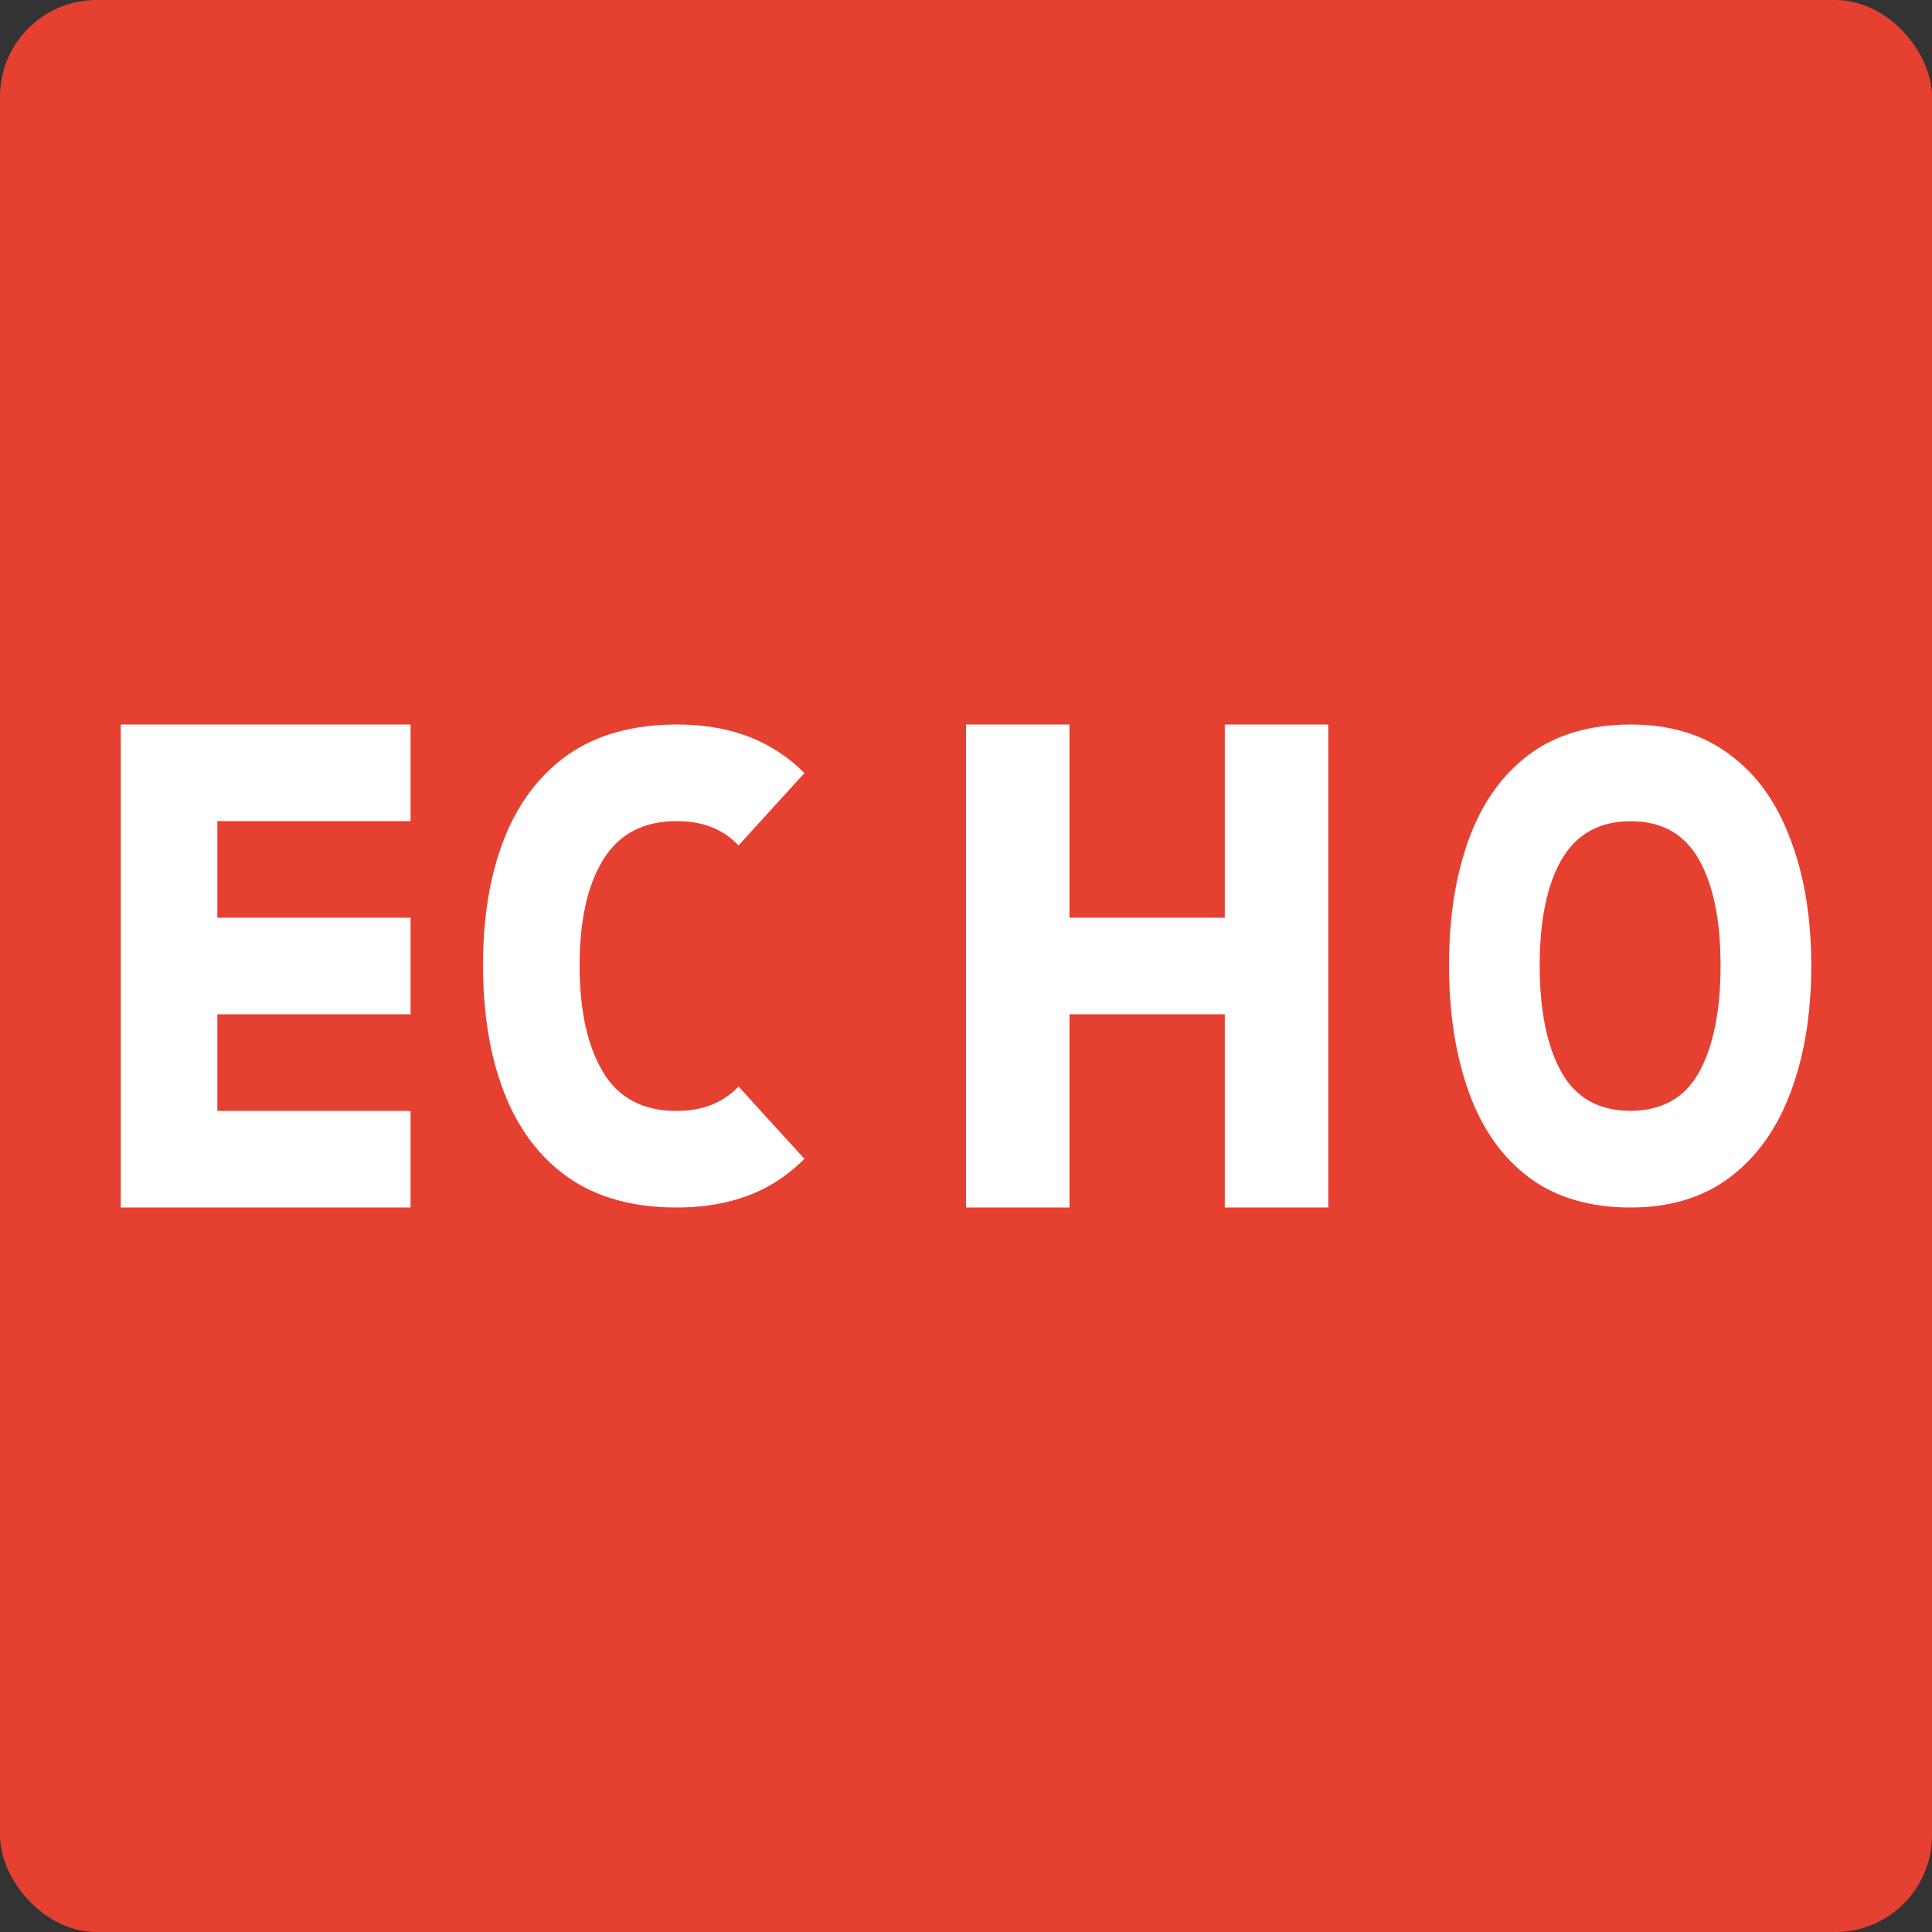 <svg xmlns="http://www.w3.org/2000/svg" width="16" height="16" version="1.1">
 <rect width="100%" height="100%" fill="#333333" stroke="none"/>
 <rect style="fill:#e64031" width="16" height="16" x="0" y="0" rx=".8" ry=".8"/>
 <path style="fill:#ffffff" d="m 1,6 v 4 H 3.4 V 9.2 H 1.8 V 8.4 H 3.4 V 7.6 H 1.8 V 6.8 H 3.4 V 6 Z"/>
 <path style="fill:#ffffff" d="M 5.607,6 C 5.244,6 4.943,6.083 4.704,6.25 4.468,6.417 4.292,6.649 4.175,6.947 4.058,7.244 4,7.593 4,7.992 4,8.395 4.058,8.747 4.175,9.048 4.292,9.349 4.468,9.583 4.704,9.75 4.943,9.917 5.243,10 5.602,10 5.952,10 6.245,9.917 6.481,9.75 6.546,9.704 6.606,9.652 6.662,9.597 L 6.116,8.998 C 5.991,9.131 5.821,9.2 5.602,9.2 5.326,9.2 5.124,9.094 4.995,8.88 4.865,8.665 4.8,8.37 4.8,7.996 4.8,7.622 4.865,7.33 4.995,7.12 5.126,6.906 5.33,6.8 5.605,6.8 5.823,6.8 5.991,6.869 6.116,7.002 l 0.546,-0.6 C 6.606,6.346 6.546,6.295 6.481,6.25 6.245,6.083 5.953,6 5.607,6 Z"/>
 <path style="fill:#ffffff" d="m 8,6 v 4 H 8.857 V 8.4 H 10.143 V 10 H 11 V 6 H 10.143 V 7.6 H 8.857 V 6 Z"/>
 <path style="fill:#ffffff" d="M 13.506,6 C 13.167,6 12.885,6.083 12.661,6.25 12.439,6.417 12.274,6.65 12.165,6.947 12.056,7.245 12,7.593 12,7.992 12,8.395 12.056,8.746 12.165,9.047 12.274,9.348 12.439,9.583 12.661,9.75 12.885,9.917 13.166,10 13.503,10 13.83,10 14.105,9.917 14.326,9.75 14.548,9.583 14.714,9.35 14.826,9.053 14.941,8.752 15,8.401 15,7.998 15,7.595 14.941,7.245 14.826,6.947 14.714,6.646 14.548,6.413 14.326,6.25 14.105,6.083 13.831,6 13.506,6 Z m -0.002,0.801 c 0.258,0 0.446,0.105 0.566,0.318 0.119,0.21 0.179,0.503 0.179,0.877 0,0.374 -0.06,0.669 -0.179,0.885 -0.119,0.213 -0.309,0.318 -0.569,0.318 -0.258,0 -0.448,-0.105 -0.569,-0.318 -0.121,-0.216 -0.181,-0.511 -0.181,-0.885 0,-0.374 0.06,-0.667 0.181,-0.877 0.124,-0.213 0.315,-0.318 0.573,-0.318 z"/>
</svg>
